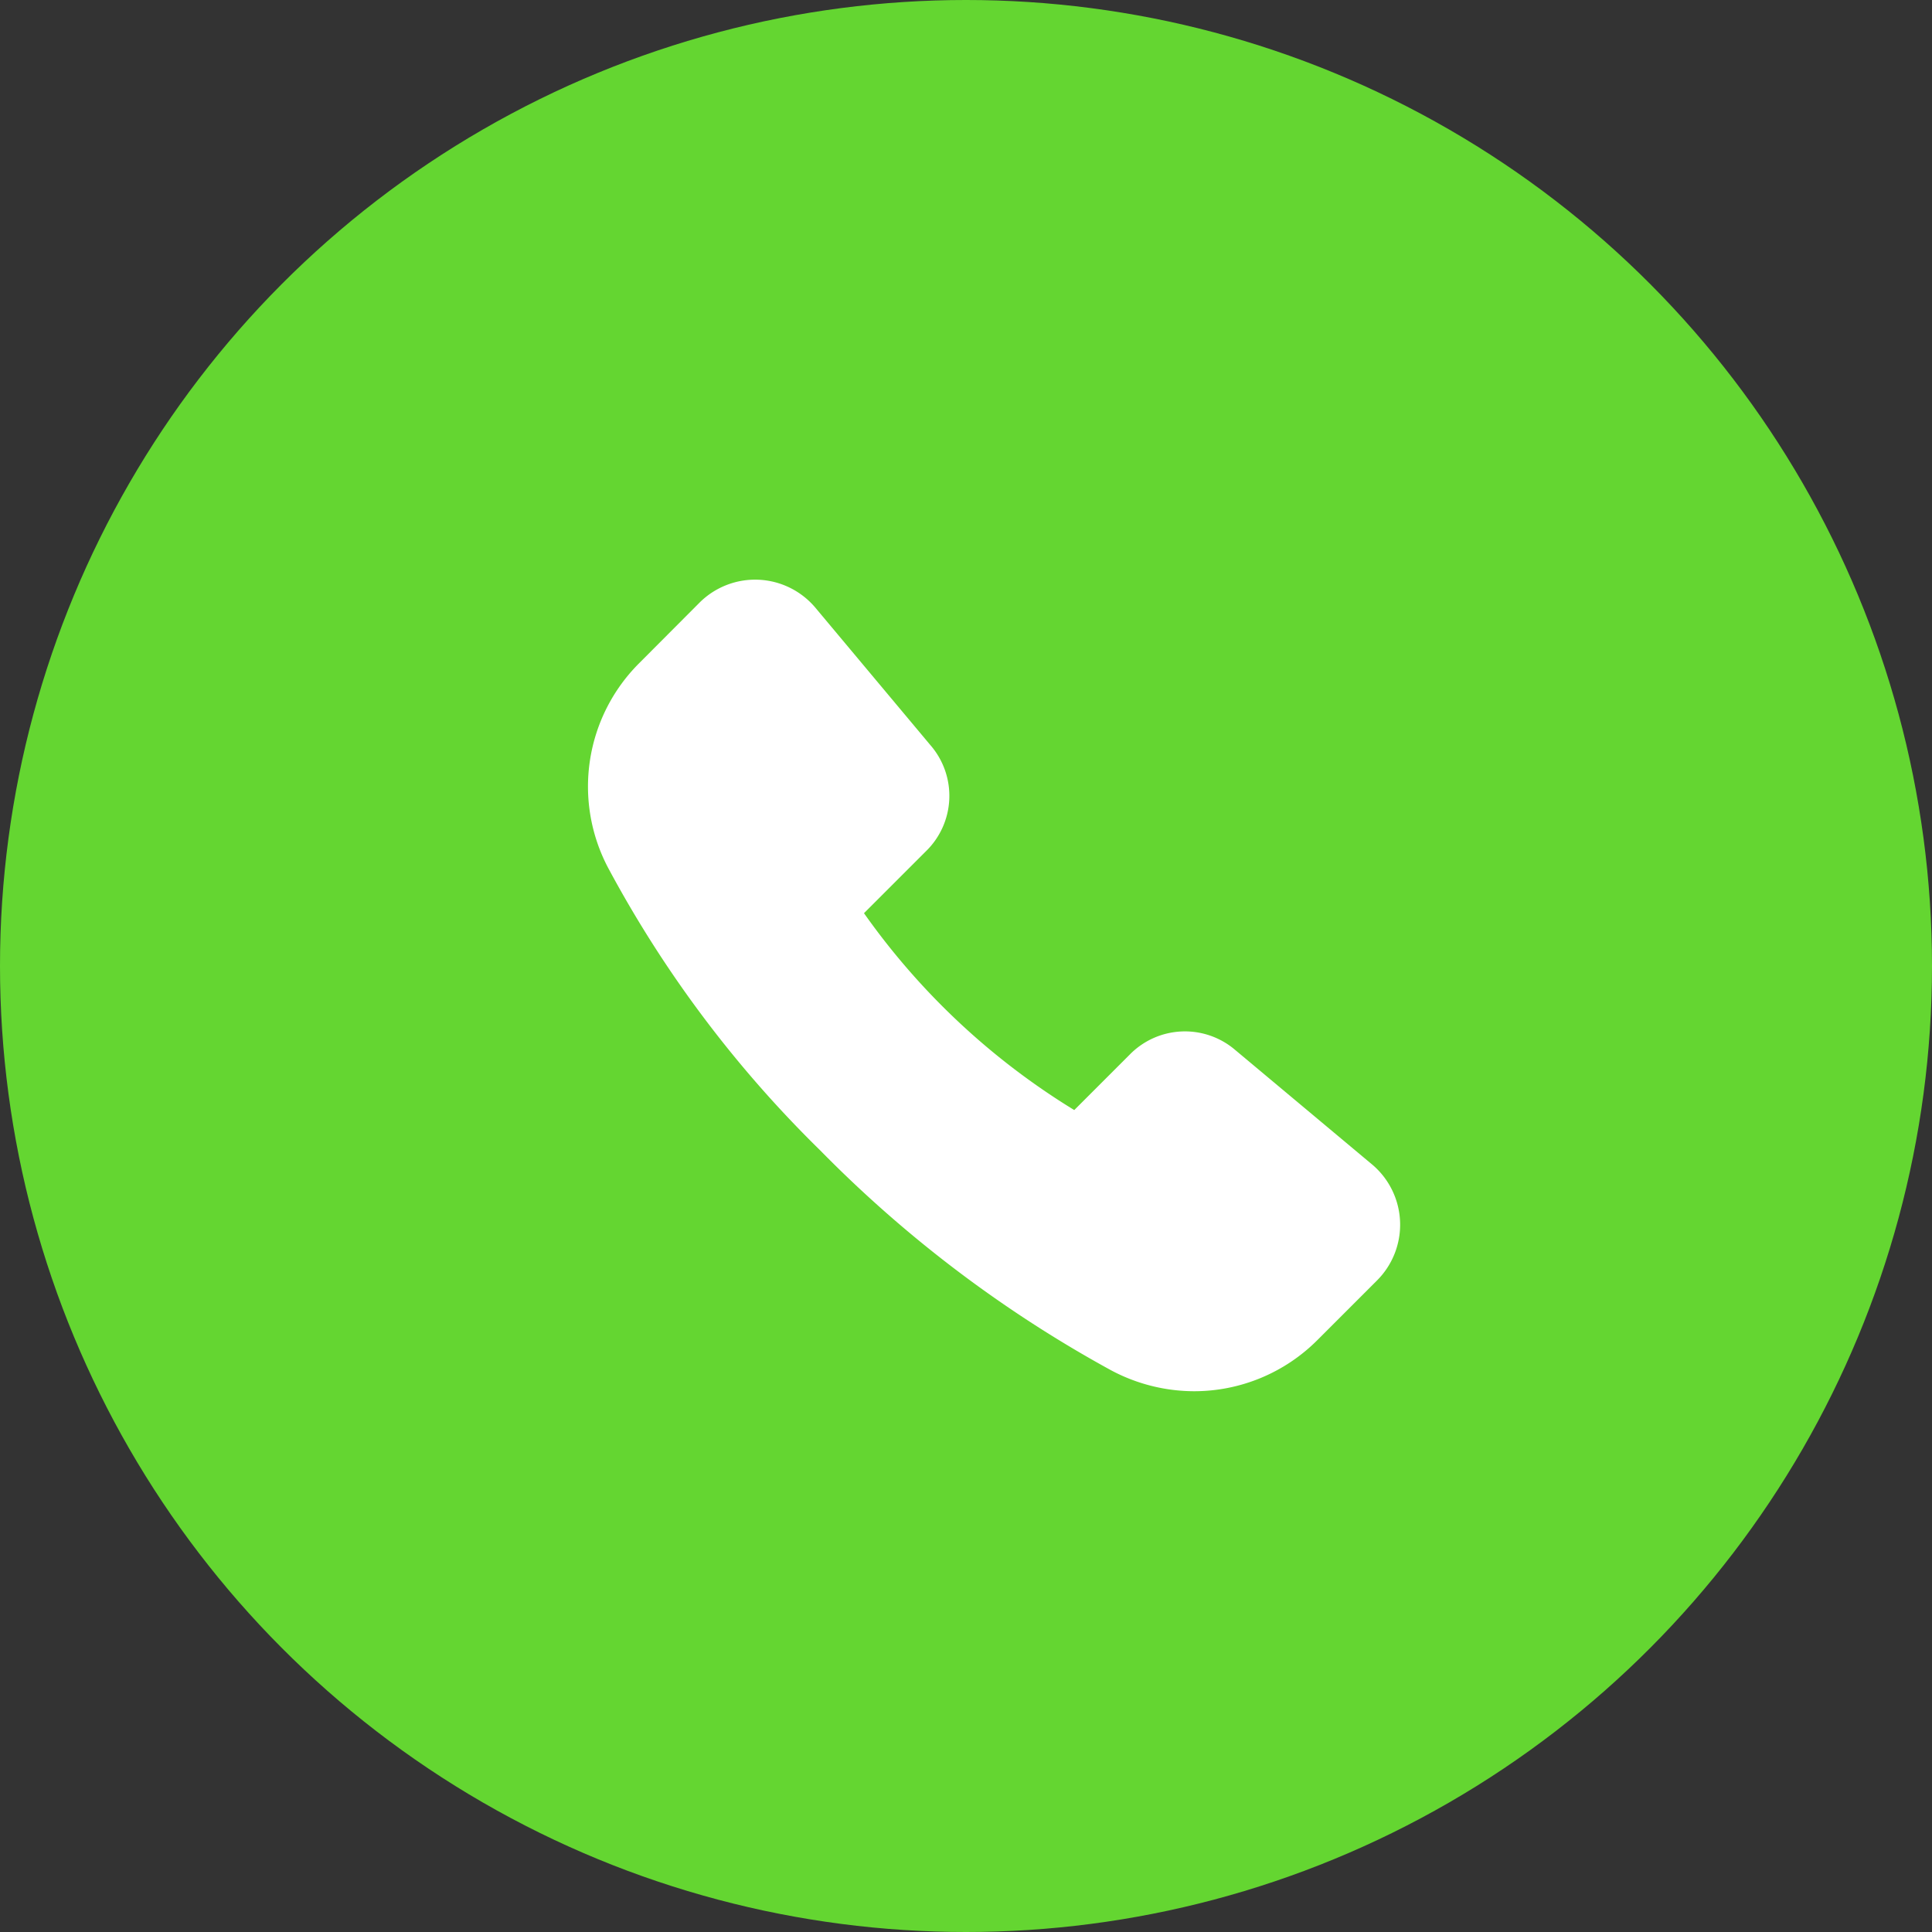 <svg xmlns="http://www.w3.org/2000/svg" width="30" height="30" viewBox="0 0 30 30"><rect x="0" y="0" width="30" height="30" fill="#333333" stroke="none"/><g transform="translate(-1165 -30)"><circle cx="15" cy="15" r="15" transform="translate(1165 30)" fill="#64d631"/><path d="M25.318,18.69,23.178,16.9a1.2,1.2,0,0,0-1.635.073l-.862.862a11.044,11.044,0,0,1-3.265-3.057l.96-.96a1.2,1.2,0,0,0,.07-1.651l-1.791-2.14a1.223,1.223,0,0,0-1.785-.079l-.942.945a2.705,2.705,0,0,0-.486,3.179,18.1,18.1,0,0,0,3.292,4.387,19.347,19.347,0,0,0,4.521,3.418,2.751,2.751,0,0,0,1.29.324,2.705,2.705,0,0,0,1.917-.8l.917-.917a1.223,1.223,0,0,0-.061-1.794Z" transform="translate(1161 29.402)" fill="#fff"/></g></svg>